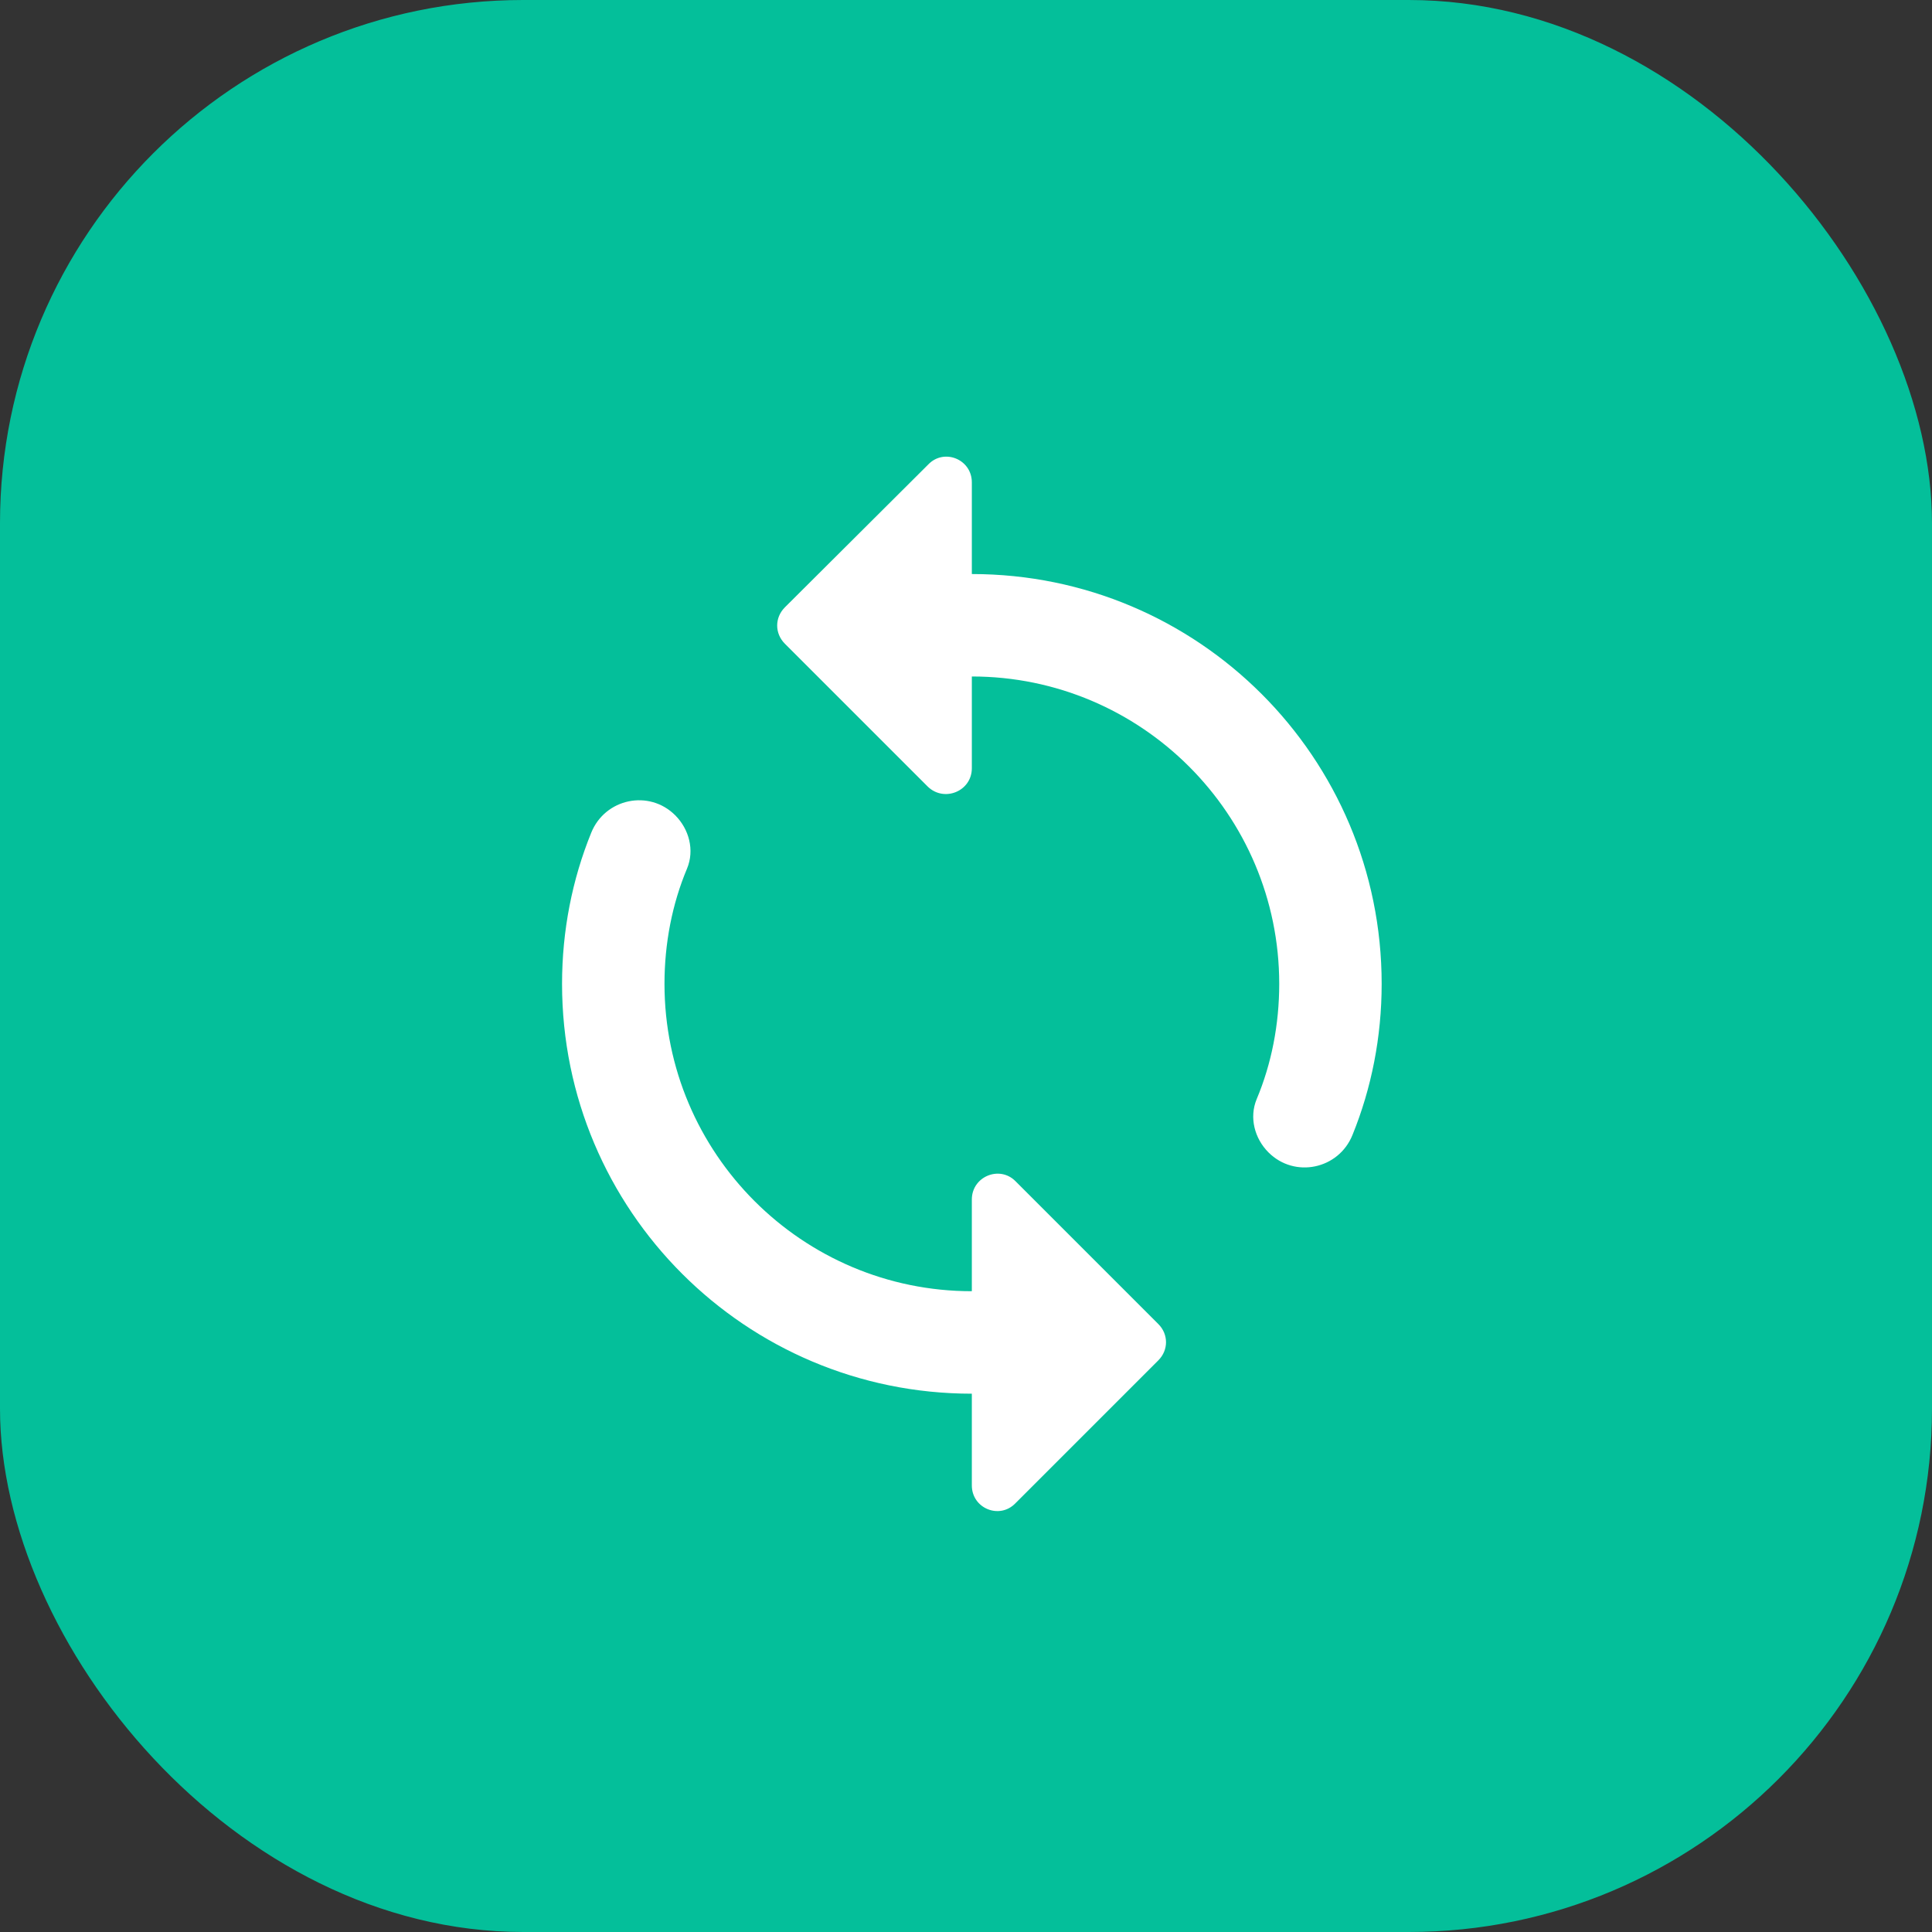 <svg xmlns="http://www.w3.org/2000/svg" width="48" height="48" viewBox="0 0 48 48" fill="none"><rect x="0" y="0" width="48" height="48" fill="#333333" stroke="none"/><rect width="48" height="48" rx="13" fill="#04BF9A"></rect><g clip-path="url(#clip0_0_305)"><path d="M24.145 14.262V11.984C24.145 11.411 23.458 11.131 23.064 11.538L19.5 15.089C19.245 15.344 19.245 15.738 19.5 15.993L23.051 19.544C23.458 19.938 24.145 19.658 24.145 19.086V16.807C28.358 16.807 31.782 20.231 31.782 24.444C31.782 25.449 31.591 26.429 31.222 27.307C31.031 27.766 31.171 28.287 31.515 28.631C32.164 29.28 33.258 29.051 33.602 28.198C34.073 27.04 34.327 25.767 34.327 24.444C34.327 18.818 29.771 14.262 24.145 14.262ZM24.145 32.08C19.933 32.08 16.509 28.657 16.509 24.444C16.509 23.438 16.7 22.458 17.069 21.58C17.26 21.122 17.12 20.6 16.776 20.256C16.127 19.607 15.033 19.837 14.689 20.689C14.218 21.847 13.964 23.12 13.964 24.444C13.964 30.069 18.52 34.626 24.145 34.626V36.904C24.145 37.477 24.833 37.757 25.227 37.349L28.778 33.798C29.033 33.544 29.033 33.149 28.778 32.895L25.227 29.344C24.833 28.949 24.145 29.229 24.145 29.802V32.08Z" fill="white"></path></g><defs><clipPath id="clip0_0_305"><rect width="30.546" height="30.546" fill="white" transform="translate(8.727 11.345)"></rect></clipPath></defs></svg>
